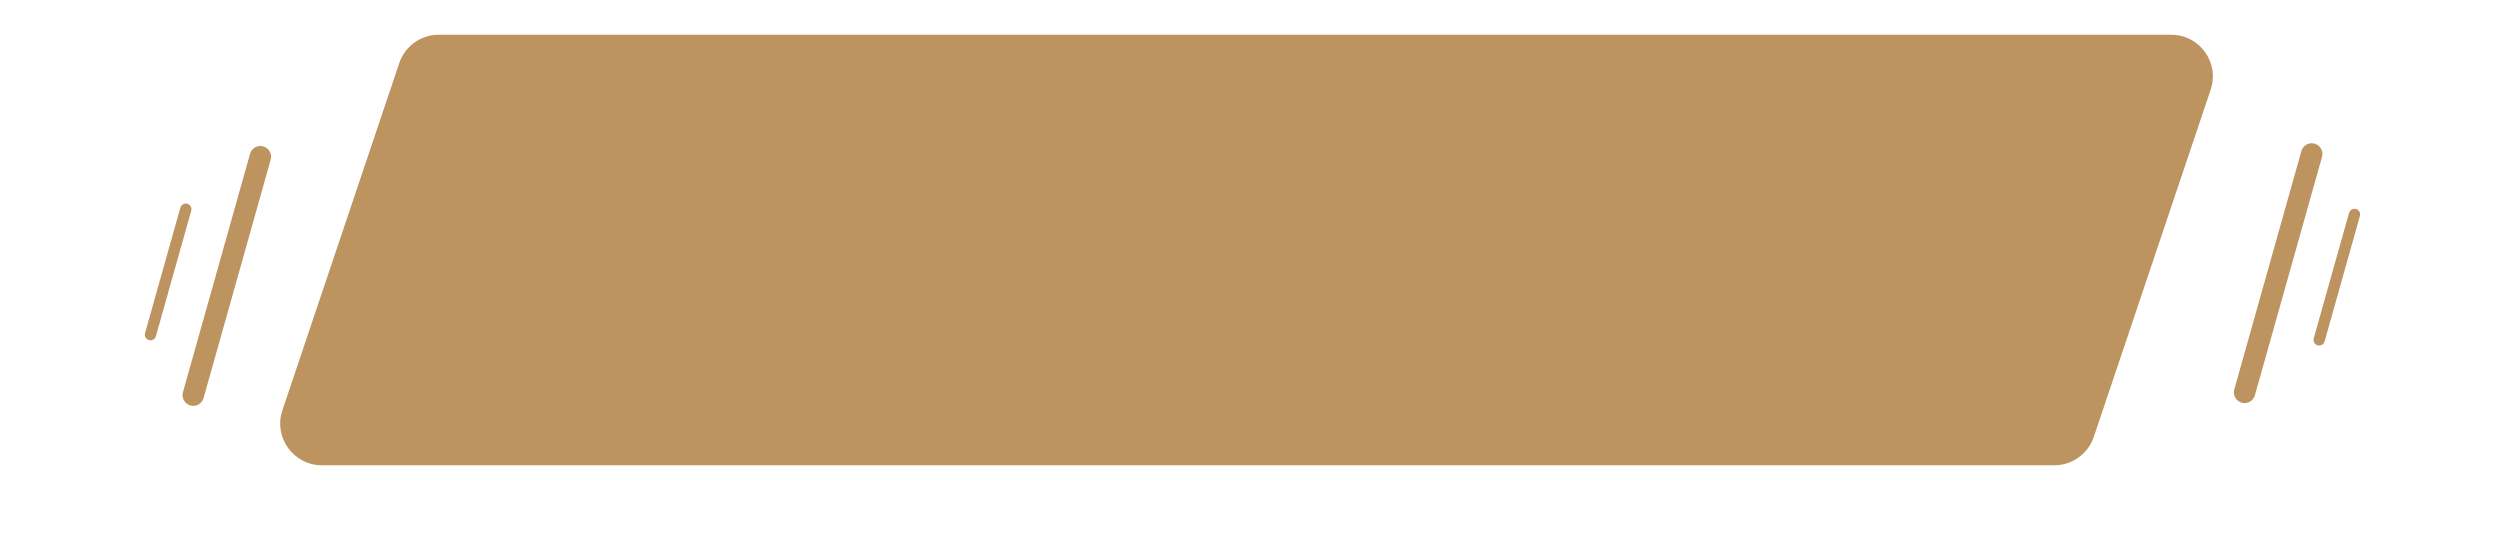 <?xml version="1.0" encoding="UTF-8"?> <svg xmlns="http://www.w3.org/2000/svg" width="360" height="79" viewBox="0 0 360 79" fill="none"> <g filter="url(#filter0_d_510_1066)"> <path d="M57.493 9.086C58.315 6.644 60.603 5 63.179 5H312.65C316.752 5 319.645 9.026 318.336 12.914L301.507 62.914C300.685 65.356 298.397 67 295.821 67H46.35C42.248 67 39.355 62.974 40.664 59.086L57.493 9.086Z" fill="#BD945F"></path> </g> <g filter="url(#filter1_d_510_1066)"> <path d="M36.009 18.149C36.207 17.446 36.872 16.978 37.601 17.028V17.028C38.578 17.095 39.247 18.043 38.981 18.986L29.315 53.319C29.117 54.022 28.453 54.49 27.723 54.441V54.441C26.746 54.374 26.077 53.425 26.343 52.482L36.009 18.149Z" fill="#BD945F"></path> </g> <g filter="url(#filter2_d_510_1066)"> <path d="M25.973 25.901C26.078 25.53 26.427 25.284 26.811 25.31V25.31C27.325 25.345 27.677 25.845 27.538 26.341L22.45 44.411C22.346 44.781 21.996 45.027 21.612 45.001V45.001C21.098 44.966 20.746 44.467 20.886 43.97L25.973 25.901Z" fill="#BD945F"></path> </g> <g filter="url(#filter3_d_510_1066)"> <path d="M324.706 52.919C324.508 53.622 323.844 54.091 323.115 54.041V54.041C322.138 53.974 321.469 53.025 321.734 52.082L331.401 17.75C331.599 17.046 332.263 16.578 332.992 16.628V16.628C333.97 16.695 334.638 17.643 334.373 18.587L324.706 52.919Z" fill="#BD945F"></path> </g> <g filter="url(#filter4_d_510_1066)"> <path d="M334.742 45.168C334.638 45.538 334.289 45.785 333.905 45.758V45.758C333.39 45.723 333.039 45.224 333.178 44.727L338.266 26.658C338.37 26.287 338.72 26.041 339.103 26.067V26.067C339.618 26.102 339.97 26.602 339.83 27.098L334.742 45.168Z" fill="#BD945F"></path> </g> <defs> <filter id="filter0_d_510_1066" x="35.346" y="0" width="288.309" height="72" filterUnits="userSpaceOnUse" color-interpolation-filters="sRGB"> <feFlood flood-opacity="0" result="BackgroundImageFix"></feFlood> <feColorMatrix in="SourceAlpha" type="matrix" values="0 0 0 0 0 0 0 0 0 0 0 0 0 0 0 0 0 0 127 0" result="hardAlpha"></feColorMatrix> <feOffset></feOffset> <feGaussianBlur stdDeviation="2.5"></feGaussianBlur> <feComposite in2="hardAlpha" operator="out"></feComposite> <feColorMatrix type="matrix" values="0 0 0 0 0.741 0 0 0 0 0.58 0 0 0 0 0.373 0 0 0 1 0"></feColorMatrix> <feBlend mode="normal" in2="BackgroundImageFix" result="effect1_dropShadow_510_1066"></feBlend> <feBlend mode="normal" in="SourceGraphic" in2="effect1_dropShadow_510_1066" result="shape"></feBlend> </filter> <filter id="filter1_d_510_1066" x="6.284" y="1.024" width="52.756" height="77.42" filterUnits="userSpaceOnUse" color-interpolation-filters="sRGB"> <feFlood flood-opacity="0" result="BackgroundImageFix"></feFlood> <feColorMatrix in="SourceAlpha" type="matrix" values="0 0 0 0 0 0 0 0 0 0 0 0 0 0 0 0 0 0 127 0" result="hardAlpha"></feColorMatrix> <feOffset dy="4"></feOffset> <feGaussianBlur stdDeviation="10"></feGaussianBlur> <feColorMatrix type="matrix" values="0 0 0 0 0.683 0 0 0 0 0.726 0 0 0 0 0.775 0 0 0 1 0"></feColorMatrix> <feBlend mode="normal" in2="BackgroundImageFix" result="effect1_dropShadow_510_1066"></feBlend> <feBlend mode="normal" in="SourceGraphic" in2="effect1_dropShadow_510_1066" result="shape"></feBlend> </filter> <filter id="filter2_d_510_1066" x="0.854" y="9.309" width="46.714" height="59.694" filterUnits="userSpaceOnUse" color-interpolation-filters="sRGB"> <feFlood flood-opacity="0" result="BackgroundImageFix"></feFlood> <feColorMatrix in="SourceAlpha" type="matrix" values="0 0 0 0 0 0 0 0 0 0 0 0 0 0 0 0 0 0 127 0" result="hardAlpha"></feColorMatrix> <feOffset dy="4"></feOffset> <feGaussianBlur stdDeviation="10"></feGaussianBlur> <feColorMatrix type="matrix" values="0 0 0 0 0.683 0 0 0 0 0.726 0 0 0 0 0.775 0 0 0 1 0"></feColorMatrix> <feBlend mode="normal" in2="BackgroundImageFix" result="effect1_dropShadow_510_1066"></feBlend> <feBlend mode="normal" in="SourceGraphic" in2="effect1_dropShadow_510_1066" result="shape"></feBlend> </filter> <filter id="filter3_d_510_1066" x="301.676" y="0.624" width="52.756" height="77.42" filterUnits="userSpaceOnUse" color-interpolation-filters="sRGB"> <feFlood flood-opacity="0" result="BackgroundImageFix"></feFlood> <feColorMatrix in="SourceAlpha" type="matrix" values="0 0 0 0 0 0 0 0 0 0 0 0 0 0 0 0 0 0 127 0" result="hardAlpha"></feColorMatrix> <feOffset dy="4"></feOffset> <feGaussianBlur stdDeviation="10"></feGaussianBlur> <feColorMatrix type="matrix" values="0 0 0 0 0.683 0 0 0 0 0.726 0 0 0 0 0.775 0 0 0 1 0"></feColorMatrix> <feBlend mode="normal" in2="BackgroundImageFix" result="effect1_dropShadow_510_1066"></feBlend> <feBlend mode="normal" in="SourceGraphic" in2="effect1_dropShadow_510_1066" result="shape"></feBlend> </filter> <filter id="filter4_d_510_1066" x="313.147" y="10.065" width="46.714" height="59.694" filterUnits="userSpaceOnUse" color-interpolation-filters="sRGB"> <feFlood flood-opacity="0" result="BackgroundImageFix"></feFlood> <feColorMatrix in="SourceAlpha" type="matrix" values="0 0 0 0 0 0 0 0 0 0 0 0 0 0 0 0 0 0 127 0" result="hardAlpha"></feColorMatrix> <feOffset dy="4"></feOffset> <feGaussianBlur stdDeviation="10"></feGaussianBlur> <feColorMatrix type="matrix" values="0 0 0 0 0.683 0 0 0 0 0.726 0 0 0 0 0.775 0 0 0 1 0"></feColorMatrix> <feBlend mode="normal" in2="BackgroundImageFix" result="effect1_dropShadow_510_1066"></feBlend> <feBlend mode="normal" in="SourceGraphic" in2="effect1_dropShadow_510_1066" result="shape"></feBlend> </filter> </defs> </svg> 